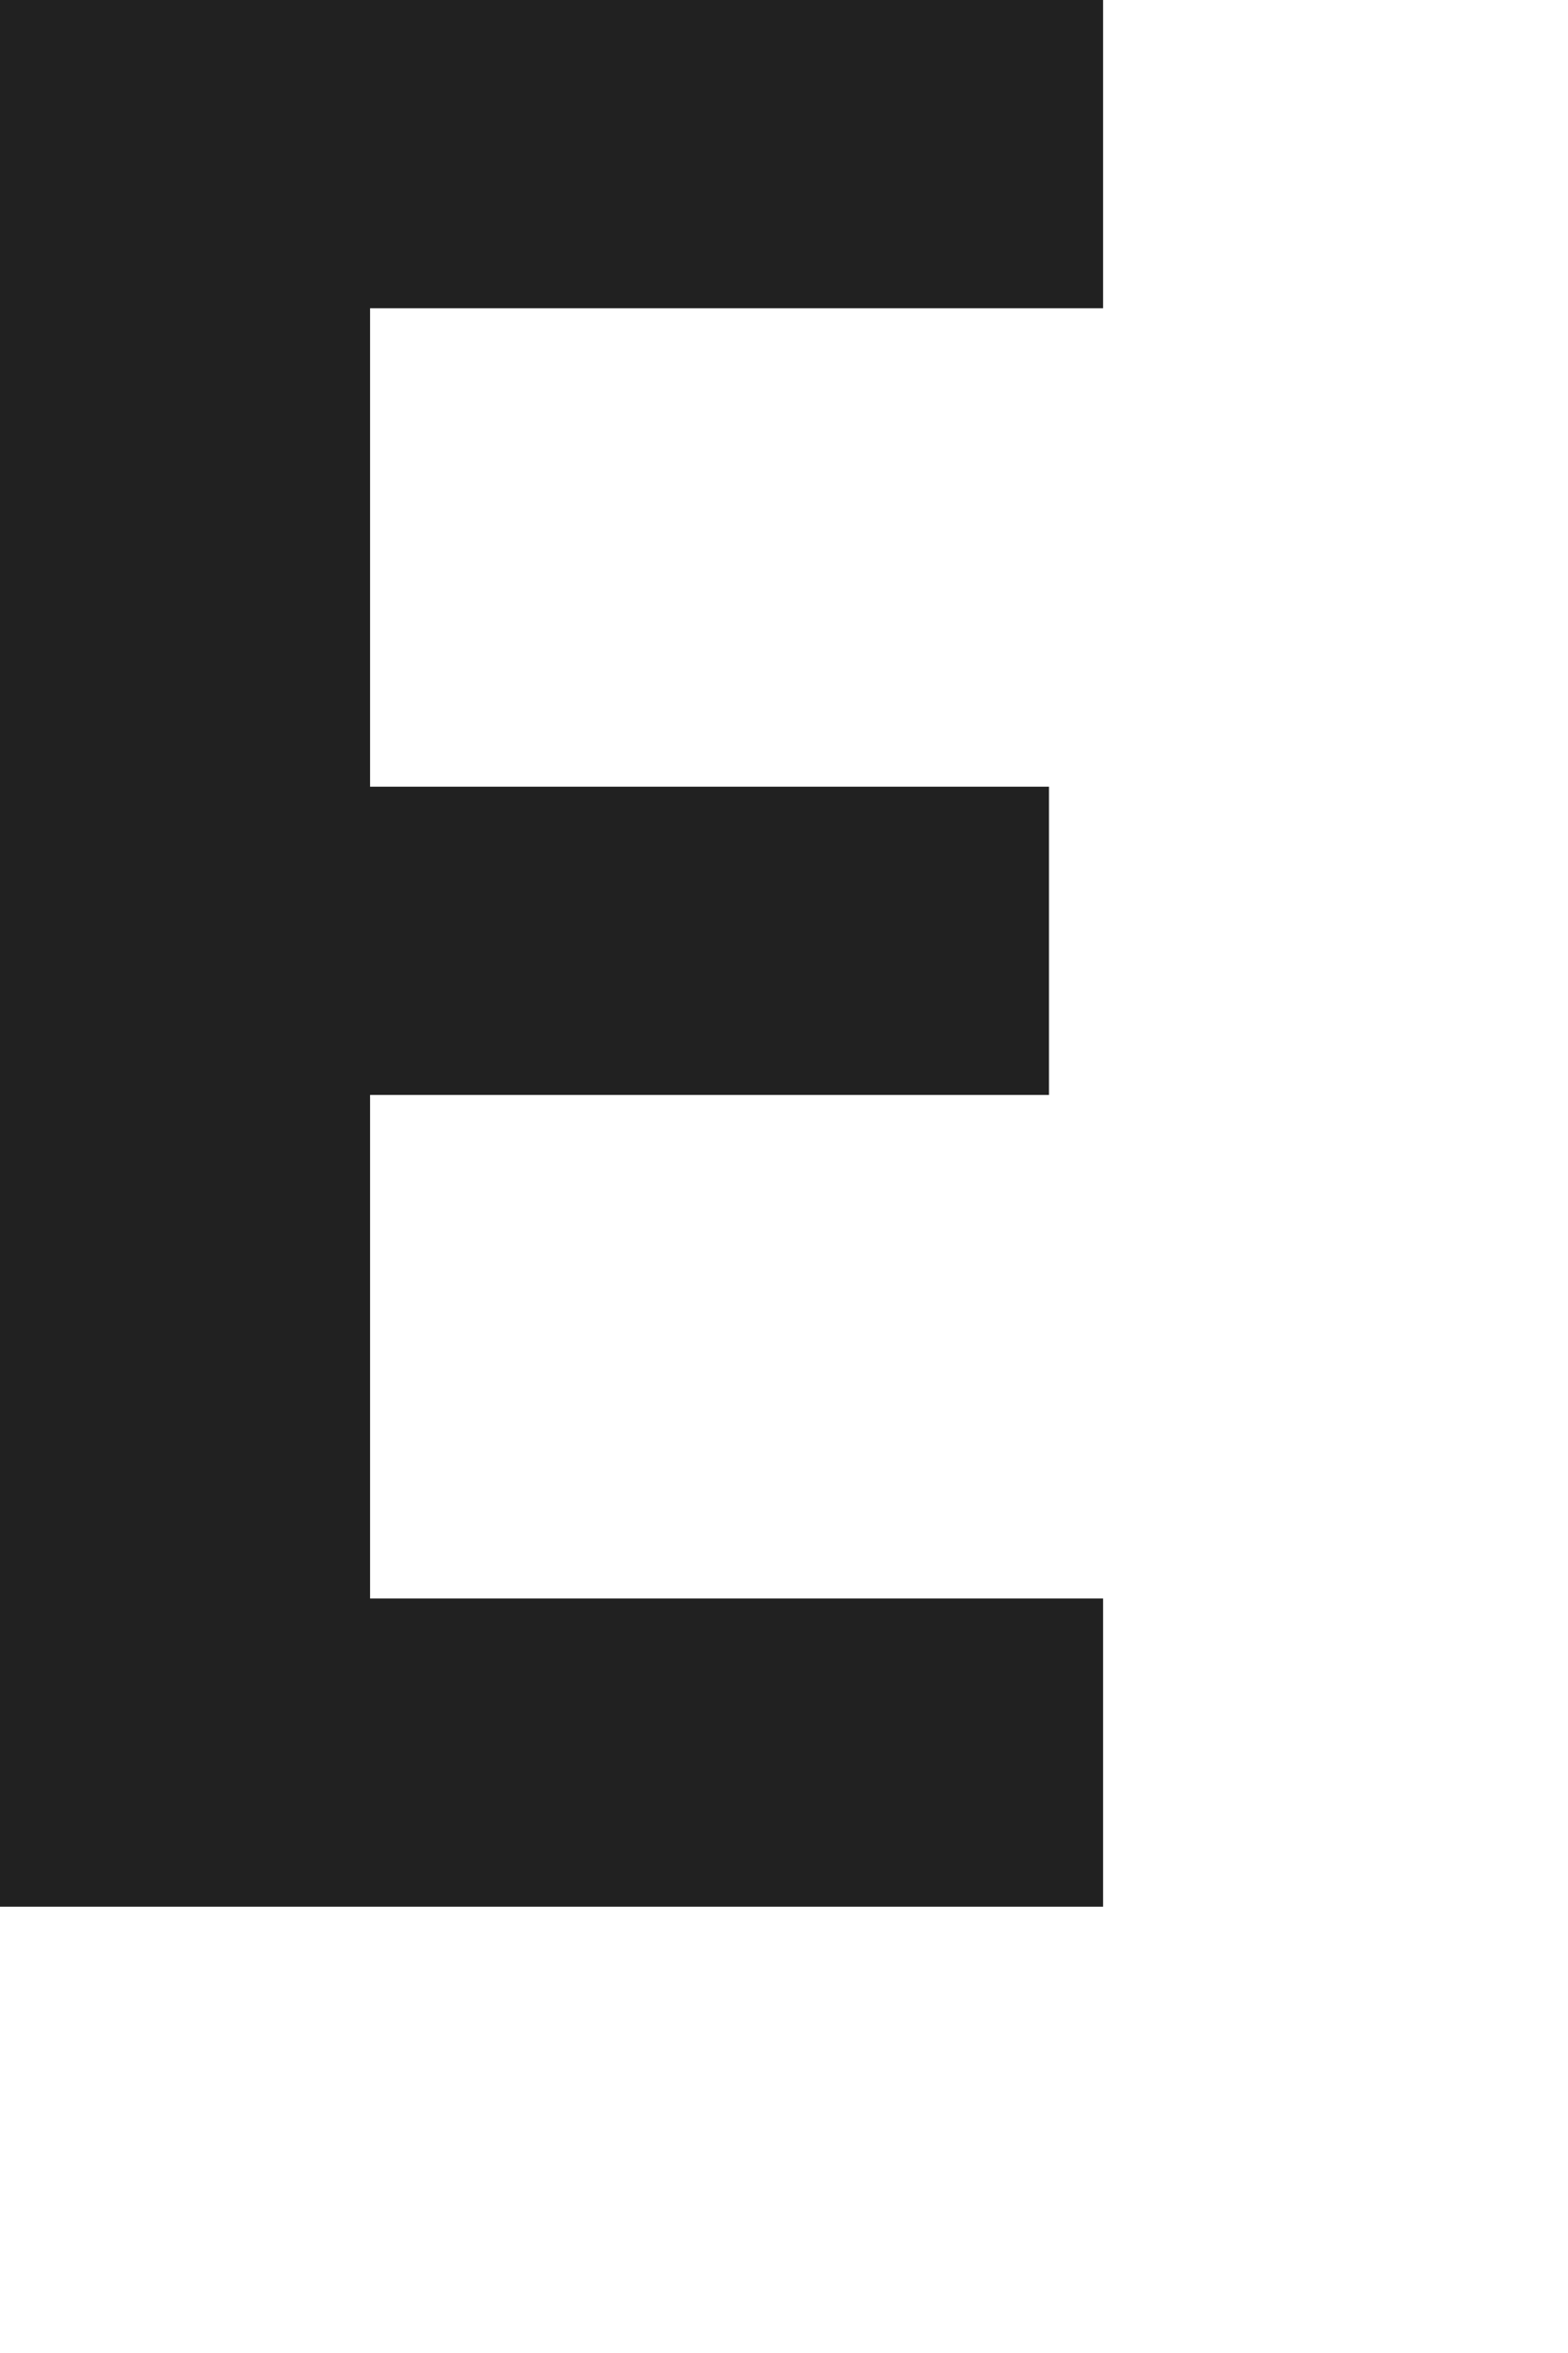 <?xml version="1.0" encoding="utf-8"?>
<svg xmlns="http://www.w3.org/2000/svg" fill="none" height="100%" overflow="visible" preserveAspectRatio="none" style="display: block;" viewBox="0 0 2 3" width="100%">
<path d="M1.407 0.393H0.472V1.003H1.338V1.396H0.472V2.038H1.407V2.431H0V0H1.407V0.393Z" fill="#212121" id="Vector"/>
</svg>